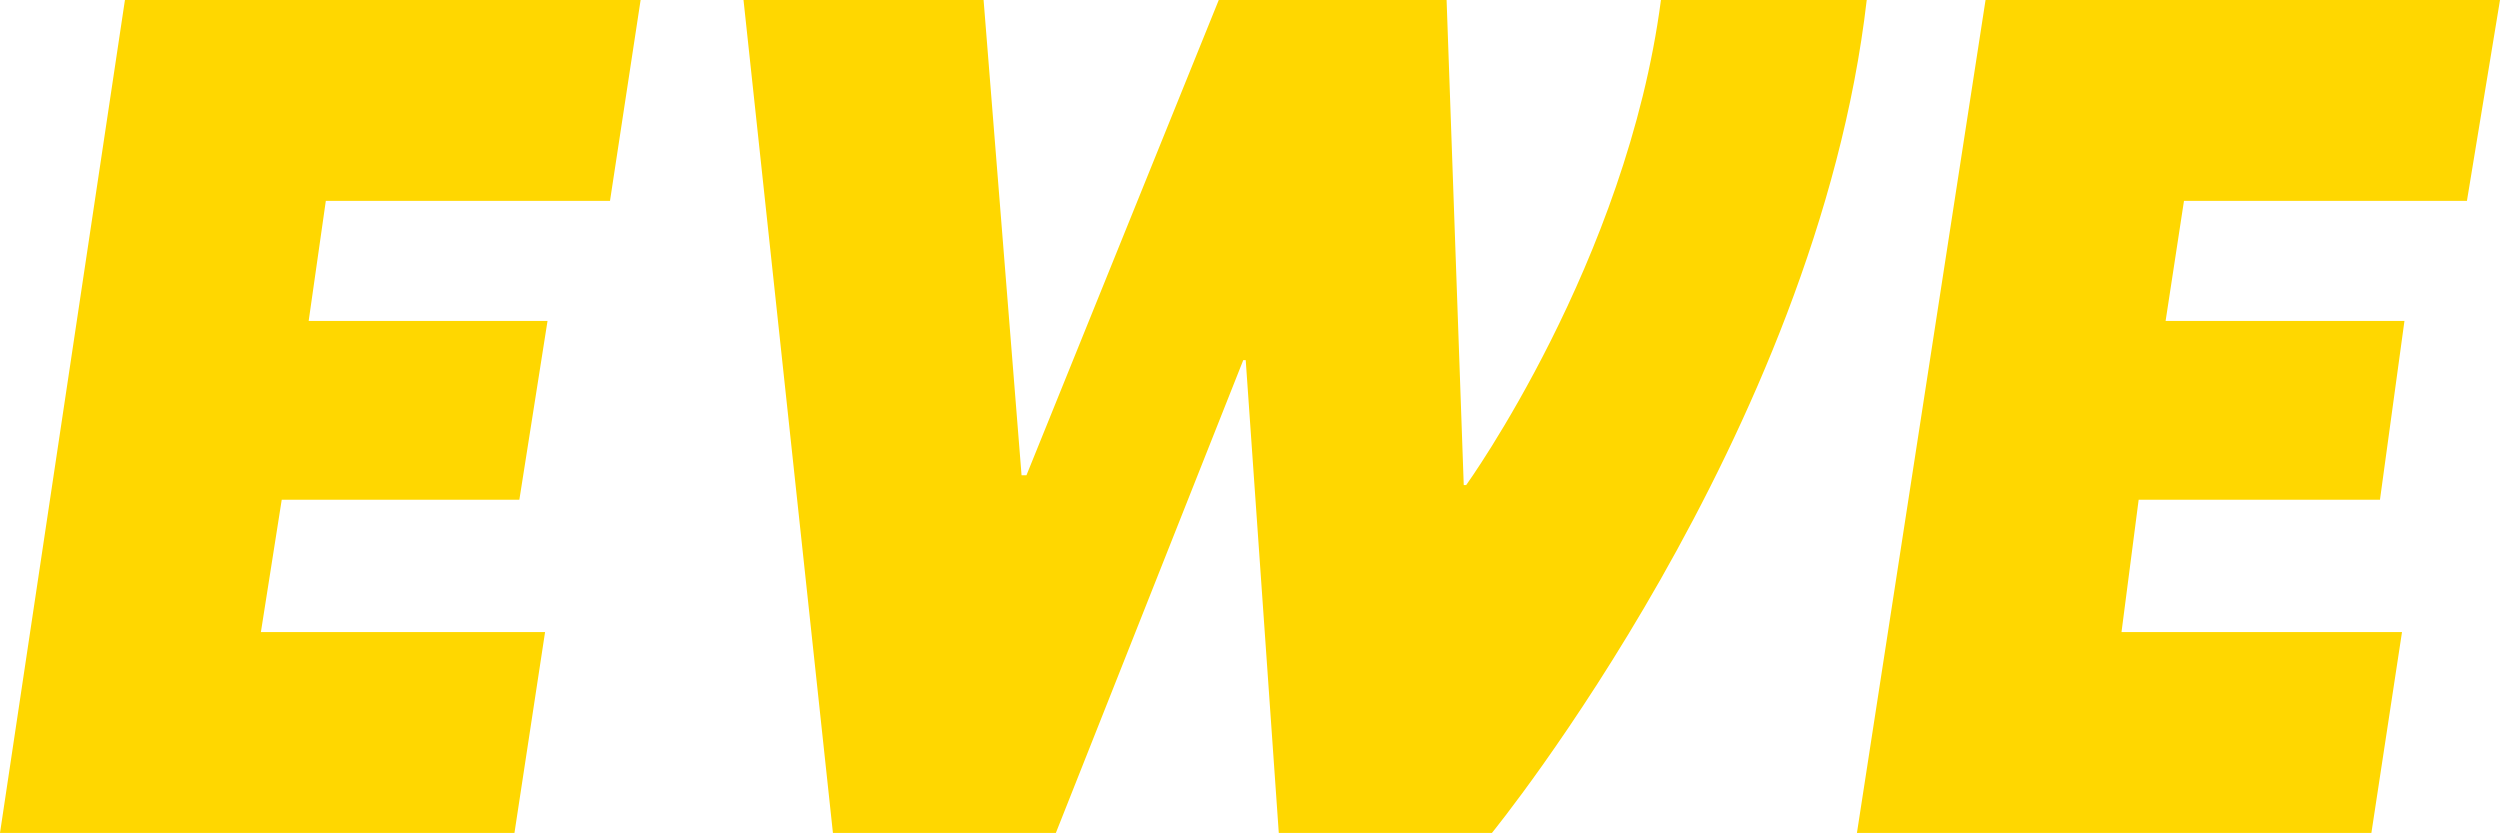 <?xml version="1.0" encoding="utf-8"?>
<!-- Generator: Adobe Illustrator 27.1.1, SVG Export Plug-In . SVG Version: 6.00 Build 0)  -->
<svg version="1.1" id="EWE_Logo-RZ" xmlns="http://www.w3.org/2000/svg" xmlns:xlink="http://www.w3.org/1999/xlink" x="0px"
	 y="0px" viewBox="0 0 204.1 68" style="enable-background:new 0 0 204.1 68;" xml:space="preserve">
<style type="text/css">
	.st0{fill:#FFD700;}
</style>
<polygon class="st0" points="10.2,0 52.3,0 49.8,16.4 26.6,16.4 25.2,26.2 44.7,26.2 42.4,40.8 23,40.8 21.3,51.6 44.5,51.6 42,68 
	0,68 "/>
<path class="st0" d="M60.7,0h19.6l3.1,38.8h0.4L99.5,0h18.6l1.4,39.6h0.2c0,0,13.1-18.2,15.9-39.6h16.8c-4.1,35.5-30.6,68-30.6,68
	h-17.4l-2.7-38.6h-0.2L86.2,68H68L60.7,0z"/>
<polygon class="st0" points="162.1,0 204.1,0 201.4,16.4 178.3,16.4 176.8,26.2 196.3,26.2 194.3,40.8 174.6,40.8 173.2,51.6 
	196.1,51.6 193.6,68 151.6,68 "/>
</svg>

